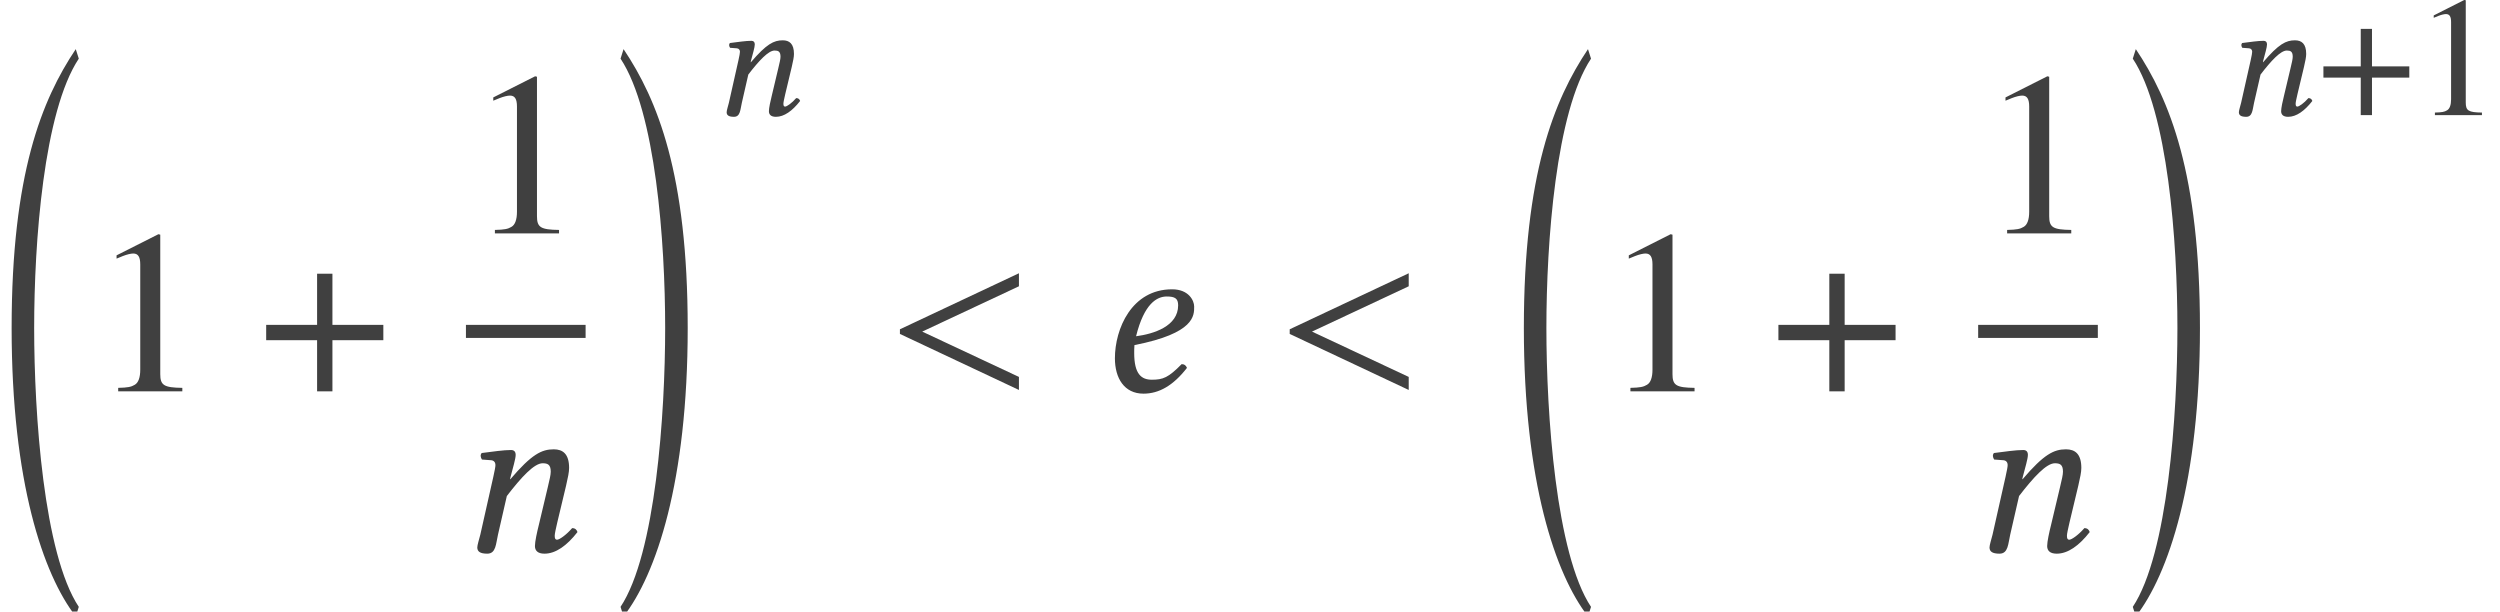 <?xml version='1.0' encoding='UTF-8'?>
<!-- This file was generated by dvisvgm 3.1.1 -->
<svg version='1.1' xmlns='http://www.w3.org/2000/svg' xmlns:xlink='http://www.w3.org/1999/xlink' width='128.129pt' height='31.342pt' viewBox='130.428 -31.453 128.129 31.342'>
<defs>
<path id='g11-159' d='M5.014-.052V-.542L1.38-2.245L5.014-3.948V-4.437L.542-2.332V-2.157L5.014-.052Z'/>
<use id='g14-52' xlink:href='#g10-52' transform='scale(1.364)'/>
<use id='g14-61' xlink:href='#g10-61' transform='scale(1.364)'/>
<path id='g10-52' d='M3.101-3.232C3.101-2.446 2.184-2.157 1.52-2.07C1.825-3.302 2.306-3.564 2.673-3.564C2.987-3.564 3.101-3.485 3.101-3.232ZM1.459-1.738C3.738-2.184 3.703-2.856 3.703-3.188C3.703-3.406 3.502-3.834 2.874-3.834C1.354-3.834 .725-2.35 .725-1.24C.725-.498 1.074 .087 1.799 .087C2.384 .087 2.917-.218 3.433-.882C3.389-.978 3.337-1.022 3.232-1.022C2.734-.515 2.533-.437 2.114-.437C1.721-.437 1.45-.646 1.45-1.441C1.45-1.485 1.45-1.668 1.459-1.738Z'/>
<path id='g10-61' d='M3.782-1.083L4.114-2.472C4.184-2.778 4.227-2.978 4.227-3.136C4.227-3.66 3.992-3.834 3.651-3.834C3.197-3.834 2.821-3.651 2.018-2.708L2.009-2.716L2.026-2.795C2.114-3.136 2.219-3.476 2.219-3.625C2.219-3.747 2.157-3.808 2.044-3.808C1.764-3.808 1.354-3.747 .943-3.695C.882-3.625 .9-3.529 .952-3.45L1.301-3.424C1.406-3.415 1.459-3.337 1.459-3.249C1.459-3.171 1.432-3.048 1.38-2.804L.891-.629C.847-.454 .777-.236 .777-.148C.777 0 .873 .087 1.153 .087C1.485 .087 1.476-.297 1.555-.629L1.887-2.079C2.437-2.795 2.917-3.31 3.232-3.31C3.415-3.31 3.537-3.267 3.537-2.996C3.537-2.874 3.494-2.699 3.424-2.402L3.092-1.004C3.022-.725 2.943-.367 2.943-.201S3.04 .087 3.302 .087C3.721 .087 4.14-.21 4.542-.725C4.516-.804 4.463-.873 4.341-.873C4.114-.611 3.861-.437 3.773-.437C3.712-.437 3.686-.48 3.686-.585C3.686-.664 3.73-.856 3.782-1.083Z'/>
<use id='g15-159' xlink:href='#g11-159' transform='scale(1.364)'/>
<use id='g7-184' xlink:href='#g4-184' transform='scale(1.364)'/>
<use id='g22-49' xlink:href='#g19-49' transform='scale(1.364)'/>
<path id='g4-184' d='M2.175-2.498H.262V-1.922H2.175V0H2.751V-1.922H4.664V-2.498H2.751V-4.42H2.175V-2.498Z'/>
<path id='g19-49' d='M3.441 0V-.131C2.751-.14 2.612-.227 2.612-.646V-5.887L2.542-5.904L.97-5.11V-4.987C1.074-5.031 1.17-5.066 1.205-5.083C1.363-5.145 1.511-5.179 1.598-5.179C1.782-5.179 1.86-5.048 1.86-4.769V-.812C1.86-.524 1.791-.323 1.651-.245C1.52-.166 1.397-.14 1.031-.131V0H3.441Z'/>
<path id='g1-18' d='M4.038 27.918C2.239 25.203 1.751 18.021 1.751 13.626C1.751 9.219 2.239 2.537 4.038-.179L3.883-.667C2.144 1.93 .596 5.729 .596 13.626C.596 21.51 2.215 26.263 3.883 28.407L4.038 27.918Z'/>
<path id='g1-19' d='M.357 27.918L.512 28.407C2.18 26.263 3.799 21.51 3.799 13.626C3.799 5.729 2.251 1.93 .512-.667L.357-.179C2.156 2.537 2.644 9.219 2.644 13.626C2.644 18.021 2.156 25.203 .357 27.918Z'/>
</defs>
<g id='page1'>
<g fill='#404040'>
<use x='130.428' y='-28.268' xlink:href='#g1-18'/>
<use x='135.079' y='-11.396' xlink:href='#g22-49'/>
<use x='143.713' y='-11.396' xlink:href='#g7-184'/>
<use x='154.386' y='-19.49' xlink:href='#g22-49'/>
</g>
<rect x='154.308' y='-14.803' height='.669' width='6.133' fill='#404040'/>
<g fill='#404040'>
<use x='153.83' y='-3.195' xlink:href='#g14-61'/>
<use x='161.875' y='-28.268' xlink:href='#g1-19'/>
<use x='166.893' y='-25.553' xlink:href='#g10-61'/>
<use x='175.811' y='-11.396' xlink:href='#g15-159'/>
<use x='186.58' y='-11.396' xlink:href='#g14-52'/>
<use x='195.788' y='-11.396' xlink:href='#g15-159'/>
<use x='207.932' y='-28.268' xlink:href='#g1-18'/>
<use x='212.583' y='-11.396' xlink:href='#g22-49'/>
<use x='221.217' y='-11.396' xlink:href='#g7-184'/>
<use x='231.89' y='-19.49' xlink:href='#g22-49'/>
</g>
<rect x='231.812' y='-14.803' height='.669' width='6.133' fill='#404040'/>
<g fill='#404040'>
<use x='231.334' y='-3.195' xlink:href='#g14-61'/>
<use x='239.38' y='-28.268' xlink:href='#g1-19'/>
<use x='244.397' y='-25.553' xlink:href='#g10-61'/>
<use x='249.245' y='-25.553' xlink:href='#g4-184'/>
<use x='254.19' y='-25.553' xlink:href='#g19-49'/>
</g>
</g>
</svg>
